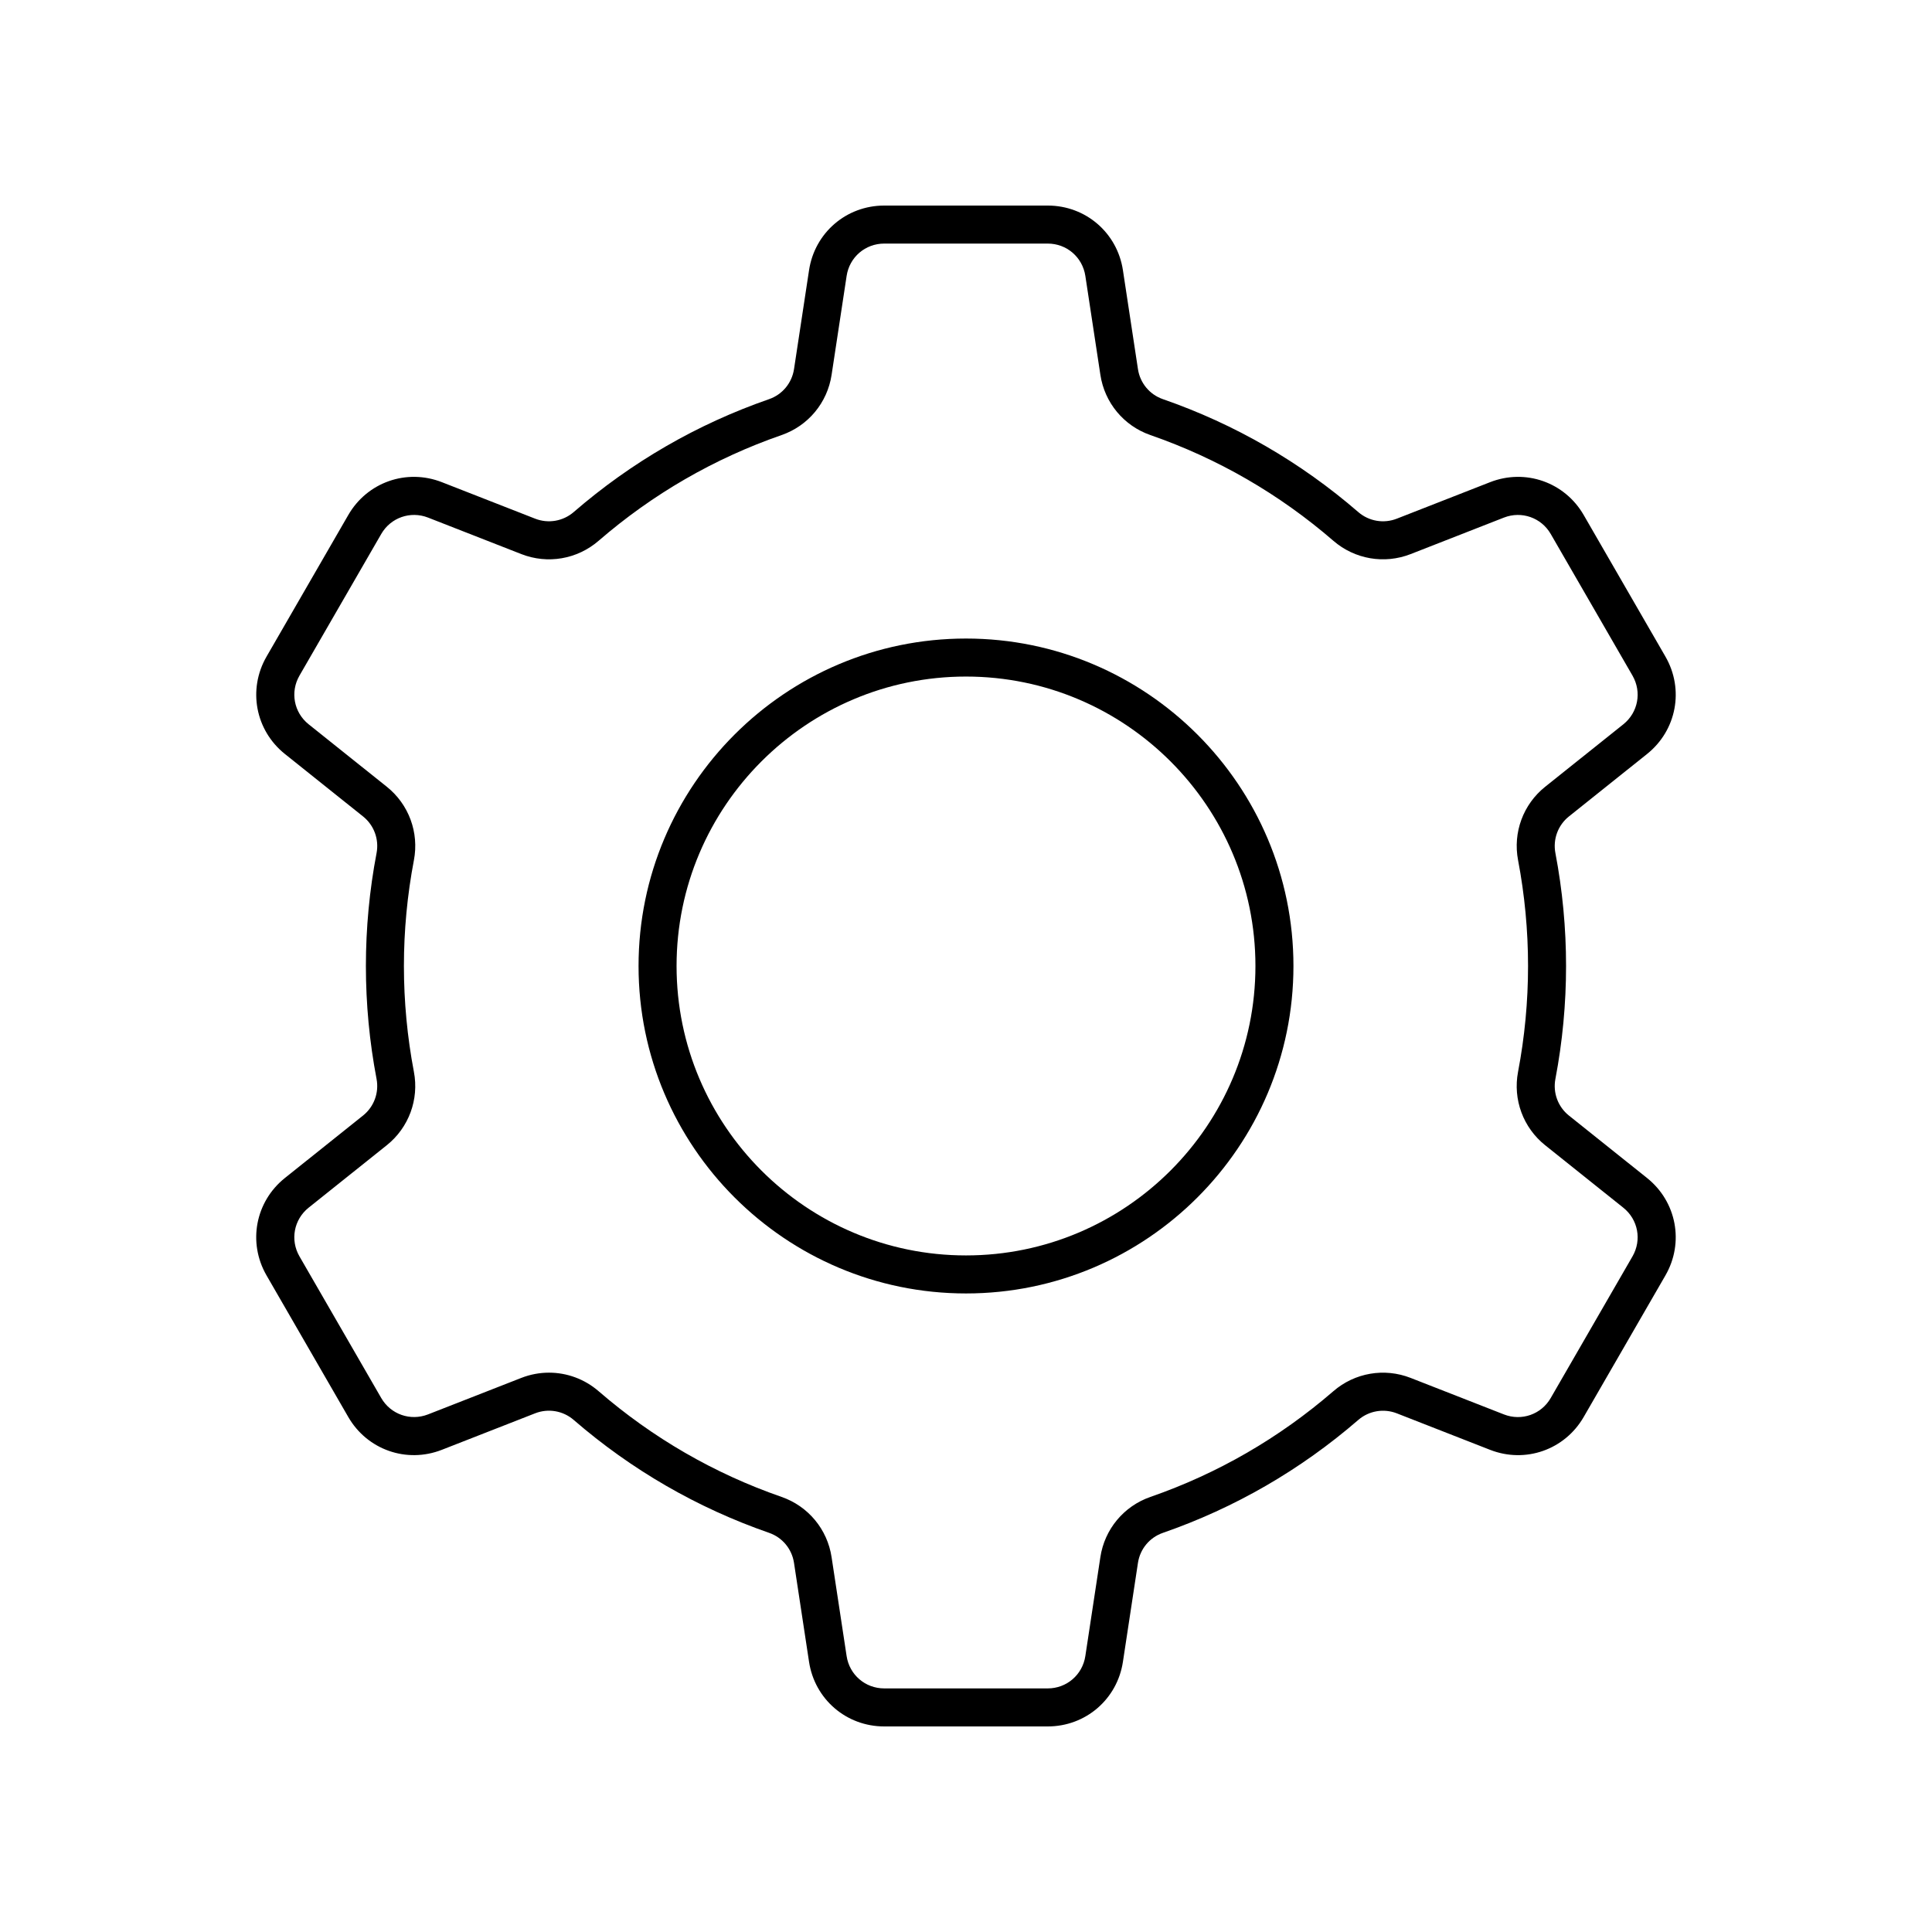 <?xml version="1.0" encoding="UTF-8"?>
<!-- Uploaded to: SVG Repo, www.svgrepo.com, Generator: SVG Repo Mixer Tools -->
<svg fill="#000000" width="800px" height="800px" version="1.1" viewBox="144 144 512 512" xmlns="http://www.w3.org/2000/svg">
 <g>
  <path d="m580.48 343.82c7.844-6.269 9.895-17.125 4.875-25.82l-21.668-37.531c-5.023-8.688-15.449-12.344-24.797-8.688l-24.727 9.676c-3.469 1.355-7.391 0.688-10.211-1.758-15.305-13.238-32.727-23.309-51.781-29.922-3.512-1.219-6.043-4.269-6.602-7.957l-3.984-26.215c-1.508-9.93-9.887-17.129-19.922-17.129h-43.336c-10.035 0-18.414 7.203-19.922 17.125l-3.984 26.223c-0.562 3.684-3.09 6.734-6.602 7.953-19.055 6.613-36.477 16.684-51.781 29.922-2.824 2.441-6.742 3.113-10.211 1.758l-24.727-9.676c-9.352-3.656-19.773 0-24.797 8.691l-21.668 37.531c-5.019 8.695-2.965 19.551 4.875 25.82l20.699 16.543c2.906 2.324 4.281 6.043 3.582 9.711-1.879 9.82-2.828 19.887-2.828 29.922 0 10.031 0.949 20.102 2.824 29.922 0.699 3.664-0.676 7.387-3.582 9.711l-20.699 16.543c-7.844 6.269-9.895 17.125-4.875 25.82l21.668 37.531c5.023 8.688 15.449 12.348 24.797 8.688l24.727-9.676c3.469-1.352 7.391-0.684 10.211 1.758 15.312 13.242 32.734 23.309 51.781 29.922 3.512 1.219 6.043 4.266 6.602 7.953l3.984 26.219c1.508 9.93 9.887 17.133 19.926 17.133h43.336c10.035 0 18.414-7.203 19.922-17.125l3.984-26.223c0.562-3.684 3.09-6.731 6.602-7.949 19.051-6.613 36.473-16.68 51.781-29.922 2.824-2.441 6.742-3.106 10.211-1.758l24.727 9.676c9.344 3.652 19.773-0.004 24.797-8.691l21.668-37.531c5.019-8.695 2.965-19.551-4.875-25.82l-20.699-16.543c-2.906-2.324-4.281-6.043-3.582-9.711 1.875-9.828 2.824-19.895 2.824-29.926s-0.949-20.102-2.824-29.922c-0.699-3.664 0.676-7.387 3.582-9.711zm-26.984 8.672c-5.84 4.664-8.594 12.125-7.191 19.473 1.754 9.199 2.644 18.633 2.644 28.035 0 9.398-0.891 18.832-2.648 28.035-1.402 7.344 1.352 14.809 7.191 19.473l20.699 16.543c3.922 3.133 4.945 8.562 2.434 12.91l-21.668 37.527c-2.504 4.352-7.731 6.172-12.398 4.348l-24.727-9.676c-6.953-2.723-14.809-1.379-20.473 3.519-14.344 12.402-30.656 21.832-48.496 28.023-7.055 2.453-12.137 8.566-13.254 15.957l-3.984 26.223c-0.758 4.961-4.945 8.562-9.961 8.562h-43.336c-5.019 0-9.207-3.602-9.965-8.566l-3.984-26.219c-1.117-7.391-6.199-13.508-13.254-15.961-17.84-6.191-34.156-15.621-48.496-28.023-3.723-3.219-8.395-4.906-13.137-4.906-2.465 0-4.953 0.457-7.336 1.387l-24.727 9.676c-4.664 1.816-9.891-0.004-12.398-4.348l-21.668-37.531c-2.508-4.348-1.484-9.777 2.434-12.91l20.699-16.543c5.84-4.664 8.594-12.125 7.191-19.473-1.754-9.195-2.644-18.629-2.644-28.027s0.891-18.832 2.648-28.035c1.402-7.344-1.352-14.809-7.191-19.473l-20.699-16.543c-3.922-3.133-4.945-8.562-2.434-12.91l21.668-37.527c2.508-4.348 7.738-6.164 12.398-4.348l24.727 9.676c6.957 2.723 14.805 1.379 20.473-3.519 14.336-12.402 30.652-21.832 48.496-28.023 7.055-2.453 12.137-8.57 13.254-15.961l3.984-26.223c0.754-4.961 4.941-8.562 9.961-8.562h43.336c5.019 0 9.207 3.602 9.965 8.566l3.984 26.215c1.117 7.391 6.199 13.512 13.254 15.965 17.844 6.195 34.16 15.625 48.496 28.023 5.664 4.891 13.504 6.242 20.473 3.519l24.727-9.676c4.664-1.816 9.895 0.004 12.398 4.348l21.668 37.531c2.508 4.348 1.484 9.777-2.434 12.91z"/>
  <path d="m400 313.22c-47.852 0-86.777 38.93-86.777 86.777-0.004 47.852 38.922 86.781 86.777 86.781 47.852 0 86.777-38.93 86.777-86.777 0-47.852-38.926-86.781-86.777-86.781zm0 163.48c-42.293 0-76.703-34.406-76.703-76.703s34.41-76.703 76.703-76.703c42.289 0 76.703 34.406 76.703 76.703 0 42.293-34.414 76.703-76.703 76.703z"/>
 </g>
</svg>